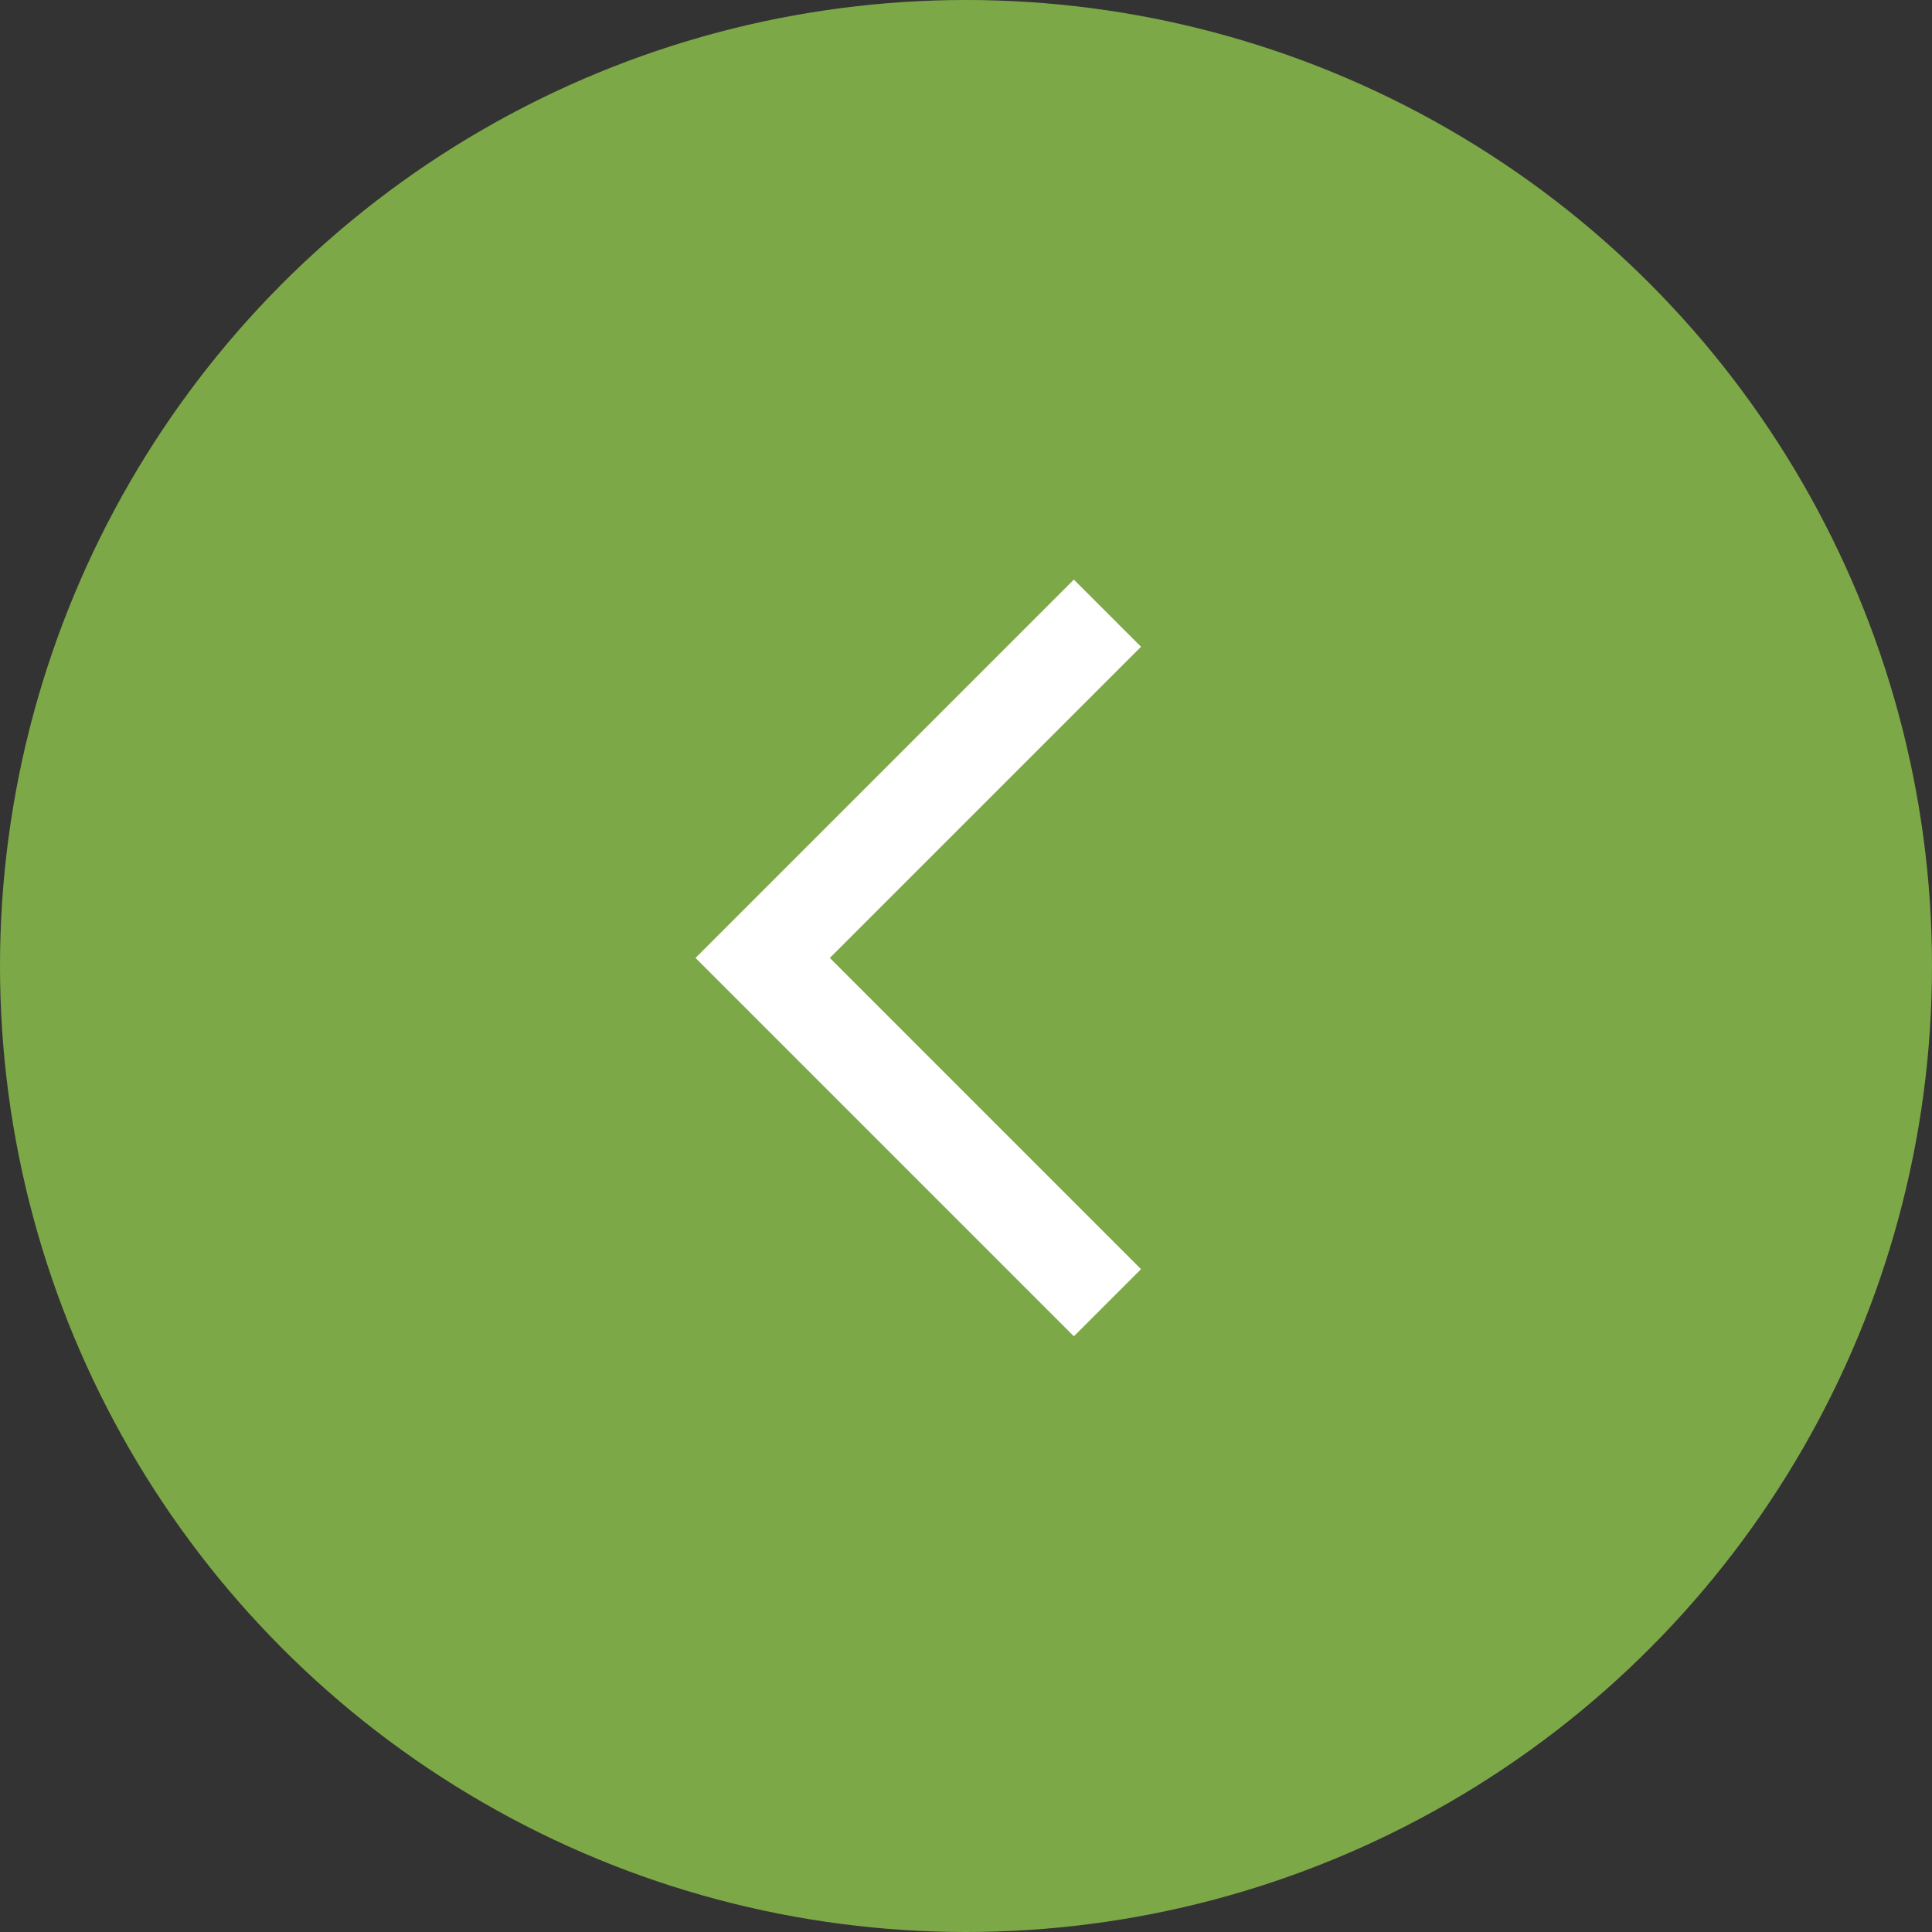 <?xml version="1.0" encoding="UTF-8"?> <svg xmlns="http://www.w3.org/2000/svg" width="100" height="100" viewBox="0 0 100 100" fill="none"><rect x="0" y="0" width="100" height="100" fill="#333333" stroke="none"/> <circle cx="50" cy="50" r="50" fill="#7DA847"></circle> <path d="M55.583 69.167L36 49.583L55.583 30L59.059 33.476L42.952 49.583L59.059 65.691L55.583 69.167Z" fill="white"></path> </svg> 